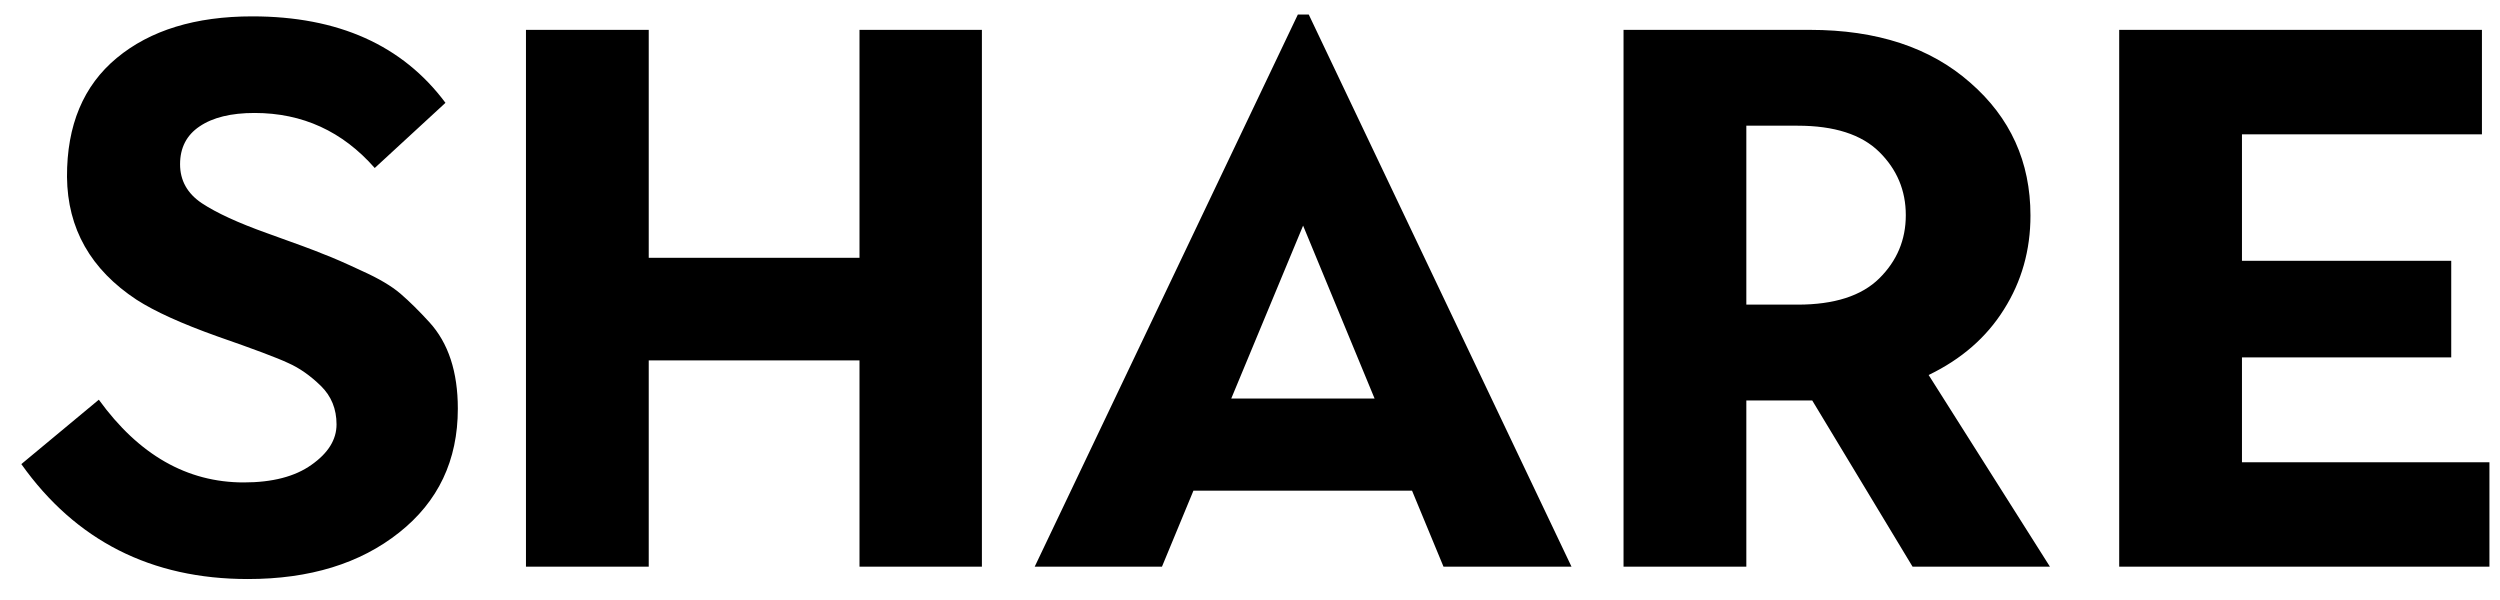 <svg width="75" height="18" viewBox="0 0 75 18" fill="none" xmlns="http://www.w3.org/2000/svg">
<path d="M7.435 17.371C4.537 17.371 2.272 16.221 0.64 13.923L2.965 11.991C4.163 13.646 5.611 14.473 7.311 14.473C8.172 14.473 8.85 14.297 9.344 13.945C9.845 13.593 10.096 13.189 10.096 12.732C10.096 12.268 9.939 11.883 9.625 11.576C9.31 11.269 8.984 11.04 8.647 10.891C8.311 10.733 7.603 10.468 6.525 10.093C5.454 9.711 4.646 9.345 4.099 8.993C2.722 8.087 2.025 6.859 2.01 5.309C2.003 3.759 2.501 2.569 3.504 1.738C4.507 0.907 5.862 0.491 7.569 0.491C10.145 0.491 12.076 1.356 13.364 3.085L11.242 5.04C10.276 3.939 9.074 3.389 7.637 3.389C6.933 3.389 6.383 3.523 5.986 3.793C5.597 4.055 5.402 4.433 5.402 4.927C5.402 5.414 5.619 5.803 6.053 6.095C6.495 6.387 7.146 6.687 8.007 6.994C8.868 7.301 9.434 7.51 9.703 7.623C9.98 7.727 10.366 7.896 10.86 8.128C11.361 8.353 11.747 8.581 12.017 8.813C12.286 9.045 12.574 9.33 12.881 9.666C13.45 10.288 13.735 11.153 13.735 12.261C13.735 13.81 13.147 15.05 11.972 15.978C10.804 16.906 9.291 17.371 7.435 17.371ZM15.779 17V0.896H19.462V7.735H25.785V0.896H29.457V17H25.785V10.812H19.462V17H15.779ZM36.937 11.957H41.238L39.093 6.769L36.937 11.957ZM31.041 17L38.936 0.435H39.262L47.145 17H43.305L42.361 14.72H35.803L34.859 17H31.041ZM52.39 9.139H53.929C55.029 9.139 55.845 8.877 56.377 8.353C56.908 7.828 57.174 7.196 57.174 6.455C57.174 5.713 56.908 5.081 56.377 4.557C55.845 4.033 55.029 3.771 53.929 3.771H52.39V9.139ZM48.706 17V0.896H54.299C56.306 0.896 57.908 1.423 59.106 2.479C60.311 3.527 60.914 4.856 60.914 6.466C60.914 7.507 60.648 8.446 60.117 9.285C59.593 10.123 58.84 10.778 57.859 11.25L61.498 17H57.377L54.367 12.014H52.39V17H48.706ZM63.576 17V0.896H74.458V4.029H67.259V7.825H73.537V10.722H67.259V13.867H74.683V17H63.576Z" fill="black"/>
</svg>
